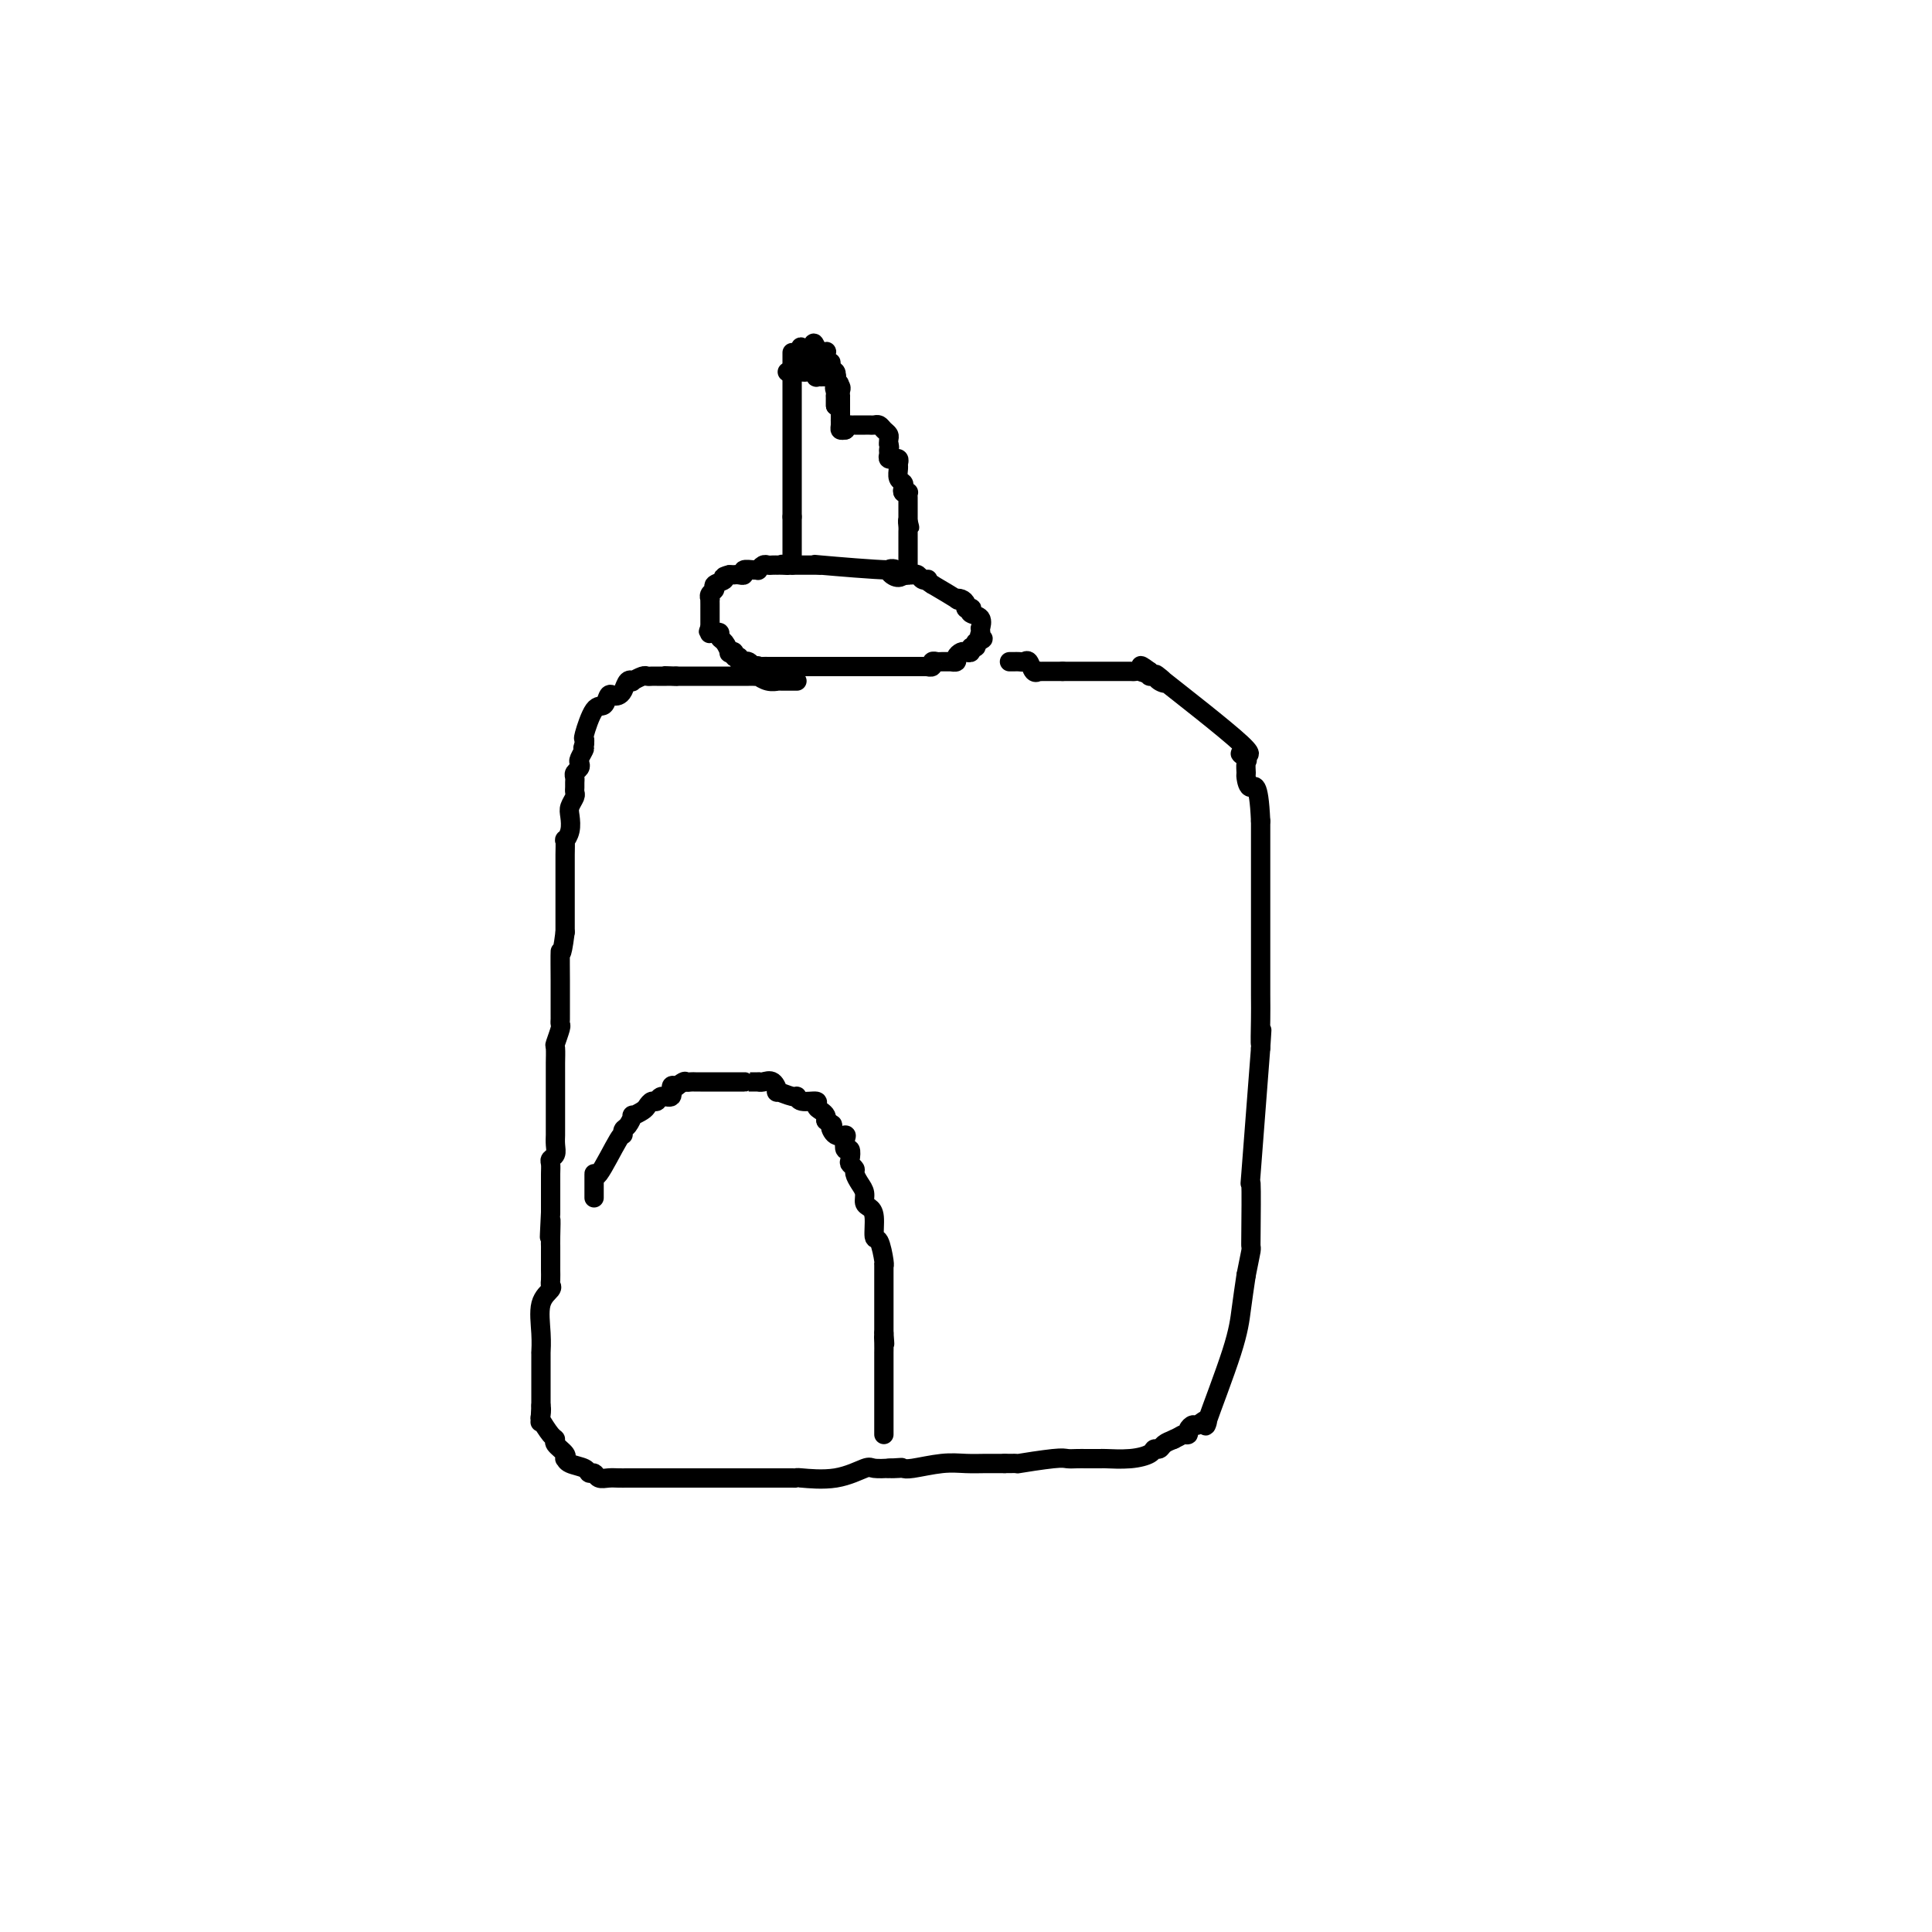 <svg viewBox='0 0 400 400' version='1.1' xmlns='http://www.w3.org/2000/svg' xmlns:xlink='http://www.w3.org/1999/xlink'><g fill='none' stroke='#000000' stroke-width='4' stroke-linecap='round' stroke-linejoin='round'><path d='M164,73c0.000,12.278 0.000,24.556 0,29c0.000,4.444 0.000,1.054 0,0c-0.000,-1.054 0.000,0.229 0,1c0.000,0.771 0.000,1.031 0,1c0.000,-0.031 0.000,-0.355 0,0c0.000,0.355 -0.000,1.387 0,2c0.000,0.613 0.000,0.806 0,1'/><path d='M164,107c0.000,7.067 0.000,7.733 0,8c-0.000,0.267 0.000,0.133 0,0'/><path d='M163,77c0.333,-0.001 0.666,-0.001 1,0c0.334,0.001 0.668,0.004 1,0c0.332,-0.004 0.662,-0.015 1,0c0.338,0.015 0.683,0.057 1,0c0.317,-0.057 0.606,-0.211 1,0c0.394,0.211 0.892,0.789 1,1c0.108,0.211 -0.174,0.057 0,0c0.174,-0.057 0.803,-0.016 1,0c0.197,0.016 -0.038,0.007 0,0c0.038,-0.007 0.350,-0.012 1,0c0.650,0.012 1.636,0.042 2,0c0.364,-0.042 0.104,-0.155 0,0c-0.104,0.155 -0.052,0.577 0,1'/><path d='M173,79c1.547,0.492 0.415,0.723 0,1c-0.415,0.277 -0.111,0.600 0,1c0.111,0.400 0.030,0.878 0,1c-0.030,0.122 -0.008,-0.112 0,0c0.008,0.112 0.002,0.569 0,1c-0.002,0.431 -0.001,0.838 0,1c0.001,0.162 0.000,0.081 0,0'/><path d='M173,84c-0.000,-0.303 -0.000,-0.606 0,-1c0.000,-0.394 0.000,-0.879 0,-1c-0.000,-0.121 -0.000,0.122 0,0c0.000,-0.122 0.001,-0.610 0,-1c-0.001,-0.390 -0.004,-0.681 0,-1c0.004,-0.319 0.016,-0.664 0,-1c-0.016,-0.336 -0.061,-0.662 0,-1c0.061,-0.338 0.226,-0.686 0,-1c-0.226,-0.314 -0.844,-0.592 -1,-1c-0.156,-0.408 0.151,-0.947 0,-1c-0.151,-0.053 -0.759,0.378 -1,0c-0.241,-0.378 -0.116,-1.566 0,-2c0.116,-0.434 0.224,-0.115 0,0c-0.224,0.115 -0.778,0.027 -1,0c-0.222,-0.027 -0.112,0.007 0,0c0.112,-0.007 0.226,-0.053 0,0c-0.226,0.053 -0.792,0.207 -1,0c-0.208,-0.207 -0.060,-0.773 0,-1c0.060,-0.227 0.030,-0.113 0,0'/><path d='M169,72c-0.724,-1.861 -0.534,-0.512 -1,0c-0.466,0.512 -1.589,0.189 -2,0c-0.411,-0.189 -0.111,-0.243 0,0c0.111,0.243 0.032,0.784 0,1c-0.032,0.216 -0.016,0.108 0,0'/><path d='M166,73c-0.226,0.095 0.710,-0.167 1,0c0.290,0.167 -0.067,0.762 0,1c0.067,0.238 0.558,0.119 1,0c0.442,-0.119 0.836,-0.240 1,0c0.164,0.240 0.098,0.839 0,1c-0.098,0.161 -0.229,-0.115 0,0c0.229,0.115 0.817,0.622 1,1c0.183,0.378 -0.038,0.626 0,1c0.038,0.374 0.336,0.873 1,1c0.664,0.127 1.695,-0.120 2,0c0.305,0.120 -0.114,0.606 0,1c0.114,0.394 0.763,0.697 1,1c0.237,0.303 0.064,0.606 0,1c-0.064,0.394 -0.017,0.879 0,1c0.017,0.121 0.005,-0.122 0,0c-0.005,0.122 -0.001,0.610 0,1c0.001,0.390 0.000,0.682 0,1c-0.000,0.318 -0.000,0.663 0,1c0.000,0.337 0.000,0.668 0,1c-0.000,0.332 -0.000,0.666 0,1'/><path d='M174,87c0.152,1.348 0.030,0.217 0,0c-0.030,-0.217 0.030,0.480 0,1c-0.030,0.520 -0.152,0.863 0,1c0.152,0.137 0.576,0.069 1,0'/><path d='M175,89c0.171,0.083 0.100,-0.710 0,-1c-0.100,-0.290 -0.229,-0.078 0,0c0.229,0.078 0.817,0.021 1,0c0.183,-0.021 -0.039,-0.006 0,0c0.039,0.006 0.339,0.002 1,0c0.661,-0.002 1.683,-0.001 2,0c0.317,0.001 -0.070,0.003 0,0c0.070,-0.003 0.597,-0.012 1,0c0.403,0.012 0.682,0.045 1,0c0.318,-0.045 0.673,-0.167 1,0c0.327,0.167 0.624,0.622 1,1c0.376,0.378 0.832,0.679 1,1c0.168,0.321 0.048,0.663 0,1c-0.048,0.337 -0.024,0.668 0,1'/><path d='M184,92c0.305,0.801 0.067,0.803 0,1c-0.067,0.197 0.039,0.588 0,1c-0.039,0.412 -0.221,0.846 0,1c0.221,0.154 0.844,0.029 1,0c0.156,-0.029 -0.155,0.037 0,0c0.155,-0.037 0.777,-0.179 1,0c0.223,0.179 0.046,0.678 0,1c-0.046,0.322 0.039,0.468 0,1c-0.039,0.532 -0.203,1.449 0,2c0.203,0.551 0.772,0.735 1,1c0.228,0.265 0.114,0.610 0,1c-0.114,0.390 -0.227,0.825 0,1c0.227,0.175 0.793,0.088 1,0c0.207,-0.088 0.056,-0.178 0,0c-0.056,0.178 -0.015,0.625 0,1c0.015,0.375 0.004,0.678 0,1c-0.004,0.322 -0.001,0.664 0,1c0.001,0.336 0.000,0.667 0,1c-0.000,0.333 -0.000,0.666 0,1c0.000,0.334 0.000,0.667 0,1'/><path d='M188,108c0.619,2.427 0.166,0.495 0,0c-0.166,-0.495 -0.044,0.446 0,1c0.044,0.554 0.012,0.722 0,1c-0.012,0.278 -0.003,0.666 0,1c0.003,0.334 0.001,0.613 0,1c-0.001,0.387 -0.000,0.882 0,1c0.000,0.118 0.000,-0.140 0,0c-0.000,0.140 0.000,0.678 0,1c-0.000,0.322 -0.000,0.429 0,1c0.000,0.571 0.001,1.607 0,2c-0.001,0.393 -0.003,0.144 0,0c0.003,-0.144 0.011,-0.183 0,0c-0.011,0.183 -0.041,0.588 0,1c0.041,0.412 0.155,0.832 0,1c-0.155,0.168 -0.577,0.084 -1,0'/><path d='M187,119c-1.063,1.459 -3.221,-0.394 -3,-1c0.221,-0.606 2.821,0.034 0,0c-2.821,-0.034 -11.064,-0.741 -14,-1c-2.936,-0.259 -0.566,-0.069 0,0c0.566,0.069 -0.671,0.019 -1,0c-0.329,-0.019 0.249,-0.005 0,0c-0.249,0.005 -1.323,0.001 -2,0c-0.677,-0.001 -0.955,-0.000 -1,0c-0.045,0.000 0.142,0.000 0,0c-0.142,-0.000 -0.612,-0.000 -1,0c-0.388,0.000 -0.694,0.000 -1,0'/><path d='M164,117c-3.741,-0.309 -1.594,-0.083 -1,0c0.594,0.083 -0.366,0.023 -1,0c-0.634,-0.023 -0.943,-0.007 -1,0c-0.057,0.007 0.139,0.006 0,0c-0.139,-0.006 -0.611,-0.016 -1,0c-0.389,0.016 -0.694,0.057 -1,0c-0.306,-0.057 -0.611,-0.212 -1,0c-0.389,0.212 -0.860,0.793 -1,1c-0.140,0.207 0.051,0.041 0,0c-0.051,-0.041 -0.343,0.041 -1,0c-0.657,-0.041 -1.678,-0.207 -2,0c-0.322,0.207 0.055,0.788 0,1c-0.055,0.212 -0.540,0.057 -1,0c-0.460,-0.057 -0.893,-0.015 -1,0c-0.107,0.015 0.112,0.004 0,0c-0.112,-0.004 -0.556,-0.002 -1,0'/><path d='M151,119c-2.112,0.488 -0.892,0.709 -1,1c-0.108,0.291 -1.546,0.652 -2,1c-0.454,0.348 0.074,0.685 0,1c-0.074,0.315 -0.752,0.610 -1,1c-0.248,0.390 -0.066,0.874 0,1c0.066,0.126 0.018,-0.108 0,0c-0.018,0.108 -0.005,0.557 0,1c0.005,0.443 0.001,0.878 0,1c-0.001,0.122 -0.000,-0.070 0,0c0.000,0.070 0.000,0.404 0,1c-0.000,0.596 -0.000,1.456 0,2c0.000,0.544 0.000,0.772 0,1'/><path d='M147,130c-0.622,1.641 -0.177,0.243 0,0c0.177,-0.243 0.085,0.670 0,1c-0.085,0.330 -0.164,0.076 0,0c0.164,-0.076 0.570,0.026 1,0c0.430,-0.026 0.885,-0.178 1,0c0.115,0.178 -0.109,0.688 0,1c0.109,0.312 0.550,0.427 1,1c0.450,0.573 0.909,1.602 1,2c0.091,0.398 -0.187,0.163 0,0c0.187,-0.163 0.838,-0.254 1,0c0.162,0.254 -0.164,0.852 0,1c0.164,0.148 0.817,-0.154 1,0c0.183,0.154 -0.106,0.763 0,1c0.106,0.237 0.605,0.102 1,0c0.395,-0.102 0.684,-0.172 1,0c0.316,0.172 0.658,0.586 1,1'/><path d='M156,138c1.632,1.238 1.210,0.332 1,0c-0.210,-0.332 -0.210,-0.089 0,0c0.210,0.089 0.630,0.024 1,0c0.370,-0.024 0.691,-0.006 1,0c0.309,0.006 0.608,0.002 1,0c0.392,-0.002 0.878,-0.000 1,0c0.122,0.000 -0.122,0.000 0,0c0.122,-0.000 0.608,-0.000 1,0c0.392,0.000 0.691,0.000 1,0c0.309,-0.000 0.629,-0.000 1,0c0.371,0.000 0.792,0.000 1,0c0.208,-0.000 0.201,-0.000 1,0c0.799,0.000 2.403,0.000 4,0c1.597,-0.000 3.188,-0.000 4,0c0.812,0.000 0.847,0.000 1,0c0.153,-0.000 0.426,-0.000 1,0c0.574,0.000 1.449,0.000 2,0c0.551,-0.000 0.779,-0.000 1,0c0.221,0.000 0.437,0.000 1,0c0.563,-0.000 1.474,-0.000 2,0c0.526,0.000 0.666,0.000 1,0c0.334,-0.000 0.863,-0.000 1,0c0.137,0.000 -0.118,0.000 0,0c0.118,-0.000 0.609,-0.000 1,0c0.391,0.000 0.682,0.000 1,0c0.318,0.000 0.662,0.000 1,0c0.338,0.000 0.669,0.000 1,0'/><path d='M188,138c4.924,0.000 1.232,0.000 0,0c-1.232,-0.000 -0.006,-0.000 1,0c1.006,0.000 1.790,0.001 2,0c0.210,-0.001 -0.155,-0.004 0,0c0.155,0.004 0.829,0.015 1,0c0.171,-0.015 -0.163,-0.057 0,0c0.163,0.057 0.822,0.211 1,0c0.178,-0.211 -0.125,-0.789 0,-1c0.125,-0.211 0.679,-0.056 1,0c0.321,0.056 0.411,0.012 1,0c0.589,-0.012 1.678,0.007 2,0c0.322,-0.007 -0.121,-0.041 0,0c0.121,0.041 0.807,0.156 1,0c0.193,-0.156 -0.107,-0.582 0,-1c0.107,-0.418 0.621,-0.829 1,-1c0.379,-0.171 0.624,-0.101 1,0c0.376,0.101 0.884,0.233 1,0c0.116,-0.233 -0.161,-0.832 0,-1c0.161,-0.168 0.760,0.095 1,0c0.240,-0.095 0.120,-0.547 0,-1'/><path d='M202,133c2.392,-0.934 1.372,-0.770 1,-1c-0.372,-0.230 -0.098,-0.853 0,-1c0.098,-0.147 0.019,0.182 0,0c-0.019,-0.182 0.023,-0.876 0,-1c-0.023,-0.124 -0.110,0.320 0,0c0.110,-0.320 0.418,-1.406 0,-2c-0.418,-0.594 -1.561,-0.698 -2,-1c-0.439,-0.302 -0.173,-0.803 0,-1c0.173,-0.197 0.252,-0.092 0,0c-0.252,0.092 -0.834,0.170 -1,0c-0.166,-0.170 0.085,-0.590 0,-1c-0.085,-0.410 -0.507,-0.811 -1,-1c-0.493,-0.189 -1.056,-0.166 -1,0c0.056,0.166 0.730,0.476 0,0c-0.730,-0.476 -2.865,-1.738 -5,-3'/><path d='M193,121c-1.167,-0.686 -1.086,-0.902 -1,-1c0.086,-0.098 0.177,-0.079 0,0c-0.177,0.079 -0.621,0.217 -1,0c-0.379,-0.217 -0.693,-0.790 -1,-1c-0.307,-0.210 -0.608,-0.056 -1,0c-0.392,0.056 -0.876,0.015 -1,0c-0.124,-0.015 0.111,-0.004 0,0c-0.111,0.004 -0.568,0.001 -1,0c-0.432,-0.001 -0.838,-0.000 -1,0c-0.162,0.000 -0.081,0.000 0,0'/><path d='M165,141c-0.331,-0.000 -0.662,-0.000 -1,0c-0.338,0.000 -0.685,0.001 -1,0c-0.315,-0.001 -0.600,-0.004 -1,0c-0.400,0.004 -0.915,0.015 -1,0c-0.085,-0.015 0.261,-0.057 0,0c-0.261,0.057 -1.130,0.211 -2,0c-0.870,-0.211 -1.743,-0.789 -2,-1c-0.257,-0.211 0.100,-0.057 0,0c-0.100,0.057 -0.657,0.015 -1,0c-0.343,-0.015 -0.473,-0.004 -1,0c-0.527,0.004 -1.451,0.001 -2,0c-0.549,-0.001 -0.725,-0.000 -1,0c-0.275,0.000 -0.651,0.000 -1,0c-0.349,-0.000 -0.671,-0.000 -1,0c-0.329,0.000 -0.665,0.000 -1,0c-0.335,-0.000 -0.668,-0.000 -1,0c-0.332,0.000 -0.663,0.000 -1,0c-0.337,-0.000 -0.681,-0.000 -1,0c-0.319,0.000 -0.614,0.000 -1,0c-0.386,-0.000 -0.863,-0.000 -1,0c-0.137,0.000 0.066,0.000 0,0c-0.066,-0.000 -0.402,-0.000 -1,0c-0.598,0.000 -1.456,0.000 -2,0c-0.544,-0.000 -0.772,-0.000 -1,0'/><path d='M140,140c-4.107,-0.155 -1.874,-0.041 -1,0c0.874,0.041 0.389,0.011 0,0c-0.389,-0.011 -0.682,-0.003 -1,0c-0.318,0.003 -0.661,-0.000 -1,0c-0.339,0.000 -0.673,0.004 -1,0c-0.327,-0.004 -0.647,-0.015 -1,0c-0.353,0.015 -0.739,0.055 -1,0c-0.261,-0.055 -0.399,-0.204 -1,0c-0.601,0.204 -1.667,0.762 -2,1c-0.333,0.238 0.065,0.155 0,0c-0.065,-0.155 -0.595,-0.383 -1,0c-0.405,0.383 -0.685,1.379 -1,2c-0.315,0.621 -0.664,0.869 -1,1c-0.336,0.131 -0.658,0.144 -1,0c-0.342,-0.144 -0.705,-0.446 -1,0c-0.295,0.446 -0.524,1.639 -1,2c-0.476,0.361 -1.200,-0.109 -2,1c-0.800,1.109 -1.677,3.799 -2,5c-0.323,1.201 -0.092,0.915 0,1c0.092,0.085 0.046,0.543 0,1'/><path d='M121,154c-0.714,1.665 0.001,0.827 0,1c-0.001,0.173 -0.718,1.356 -1,2c-0.282,0.644 -0.128,0.750 0,1c0.128,0.250 0.231,0.644 0,1c-0.231,0.356 -0.794,0.673 -1,1c-0.206,0.327 -0.054,0.664 0,1c0.054,0.336 0.011,0.671 0,1c-0.011,0.329 0.011,0.654 0,1c-0.011,0.346 -0.054,0.715 0,1c0.054,0.285 0.207,0.487 0,1c-0.207,0.513 -0.773,1.336 -1,2c-0.227,0.664 -0.113,1.168 0,2c0.113,0.832 0.227,1.990 0,3c-0.227,1.010 -0.793,1.870 -1,2c-0.207,0.130 -0.056,-0.470 0,0c0.056,0.470 0.015,2.010 0,3c-0.015,0.990 -0.004,1.430 0,2c0.004,0.570 0.001,1.269 0,2c-0.001,0.731 -0.000,1.495 0,2c0.000,0.505 0.000,0.751 0,1c-0.000,0.249 -0.000,0.502 0,1c0.000,0.498 0.000,1.242 0,2c-0.000,0.758 -0.000,1.529 0,2c0.000,0.471 0.000,0.642 0,1c-0.000,0.358 -0.000,0.904 0,1c0.000,0.096 0.000,-0.258 0,0c-0.000,0.258 -0.000,1.129 0,2'/><path d='M117,193c-0.845,6.597 -0.959,3.589 -1,4c-0.041,0.411 -0.011,4.243 0,6c0.011,1.757 0.003,1.441 0,2c-0.003,0.559 0.000,1.993 0,3c-0.000,1.007 -0.004,1.587 0,2c0.004,0.413 0.015,0.658 0,1c-0.015,0.342 -0.057,0.782 0,1c0.057,0.218 0.211,0.216 0,1c-0.211,0.784 -0.789,2.356 -1,3c-0.211,0.644 -0.057,0.360 0,1c0.057,0.640 0.015,2.202 0,3c-0.015,0.798 -0.004,0.830 0,1c0.004,0.170 0.001,0.477 0,1c-0.001,0.523 -0.000,1.262 0,2c0.000,0.738 0.000,1.476 0,2c-0.000,0.524 -0.000,0.836 0,1c0.000,0.164 -0.000,0.180 0,1c0.000,0.820 0.000,2.442 0,3c-0.000,0.558 -0.000,0.050 0,0c0.000,-0.050 0.001,0.357 0,1c-0.001,0.643 -0.004,1.520 0,2c0.004,0.480 0.015,0.562 0,1c-0.015,0.438 -0.057,1.233 0,2c0.057,0.767 0.211,1.505 0,2c-0.211,0.495 -0.789,0.747 -1,1c-0.211,0.253 -0.057,0.508 0,1c0.057,0.492 0.015,1.220 0,2c-0.015,0.780 -0.004,1.611 0,2c0.004,0.389 0.001,0.335 0,1c-0.001,0.665 -0.000,2.047 0,3c0.000,0.953 0.000,1.476 0,2'/><path d='M114,251c-0.464,9.275 -0.124,3.463 0,2c0.124,-1.463 0.033,1.424 0,3c-0.033,1.576 -0.009,1.840 0,2c0.009,0.160 0.002,0.214 0,1c-0.002,0.786 0.002,2.304 0,3c-0.002,0.696 -0.008,0.571 0,1c0.008,0.429 0.030,1.412 0,2c-0.030,0.588 -0.113,0.782 0,1c0.113,0.218 0.423,0.459 0,1c-0.423,0.541 -1.577,1.380 -2,3c-0.423,1.620 -0.113,4.021 0,6c0.113,1.979 0.030,3.537 0,4c-0.030,0.463 -0.008,-0.169 0,0c0.008,0.169 0.002,1.140 0,2c-0.002,0.860 -0.001,1.609 0,2c0.001,0.391 0.000,0.422 0,1c-0.000,0.578 -0.000,1.701 0,2c0.000,0.299 0.000,-0.227 0,0c-0.000,0.227 -0.000,1.208 0,2c0.000,0.792 0.000,1.396 0,2'/><path d='M112,291c-0.317,6.358 -0.109,2.253 0,1c0.109,-1.253 0.118,0.346 0,1c-0.118,0.654 -0.364,0.364 0,1c0.364,0.636 1.337,2.199 2,3c0.663,0.801 1.014,0.841 1,1c-0.014,0.159 -0.395,0.438 0,1c0.395,0.562 1.566,1.407 2,2c0.434,0.593 0.129,0.933 0,1c-0.129,0.067 -0.084,-0.141 0,0c0.084,0.141 0.207,0.630 1,1c0.793,0.370 2.257,0.621 3,1c0.743,0.379 0.765,0.886 1,1c0.235,0.114 0.681,-0.166 1,0c0.319,0.166 0.509,0.776 1,1c0.491,0.224 1.281,0.060 2,0c0.719,-0.060 1.365,-0.016 2,0c0.635,0.016 1.259,0.004 2,0c0.741,-0.004 1.599,-0.001 2,0c0.401,0.001 0.347,0.000 1,0c0.653,-0.000 2.015,-0.000 3,0c0.985,0.000 1.592,0.000 2,0c0.408,-0.000 0.617,-0.000 1,0c0.383,0.000 0.940,0.000 2,0c1.060,-0.000 2.622,-0.000 3,0c0.378,0.000 -0.429,0.000 0,0c0.429,-0.000 2.093,-0.000 3,0c0.907,0.000 1.058,0.000 1,0c-0.058,-0.000 -0.325,-0.000 0,0c0.325,0.000 1.241,0.000 2,0c0.759,-0.000 1.360,-0.000 2,0c0.640,0.000 1.320,0.000 2,0'/><path d='M154,306c4.771,-0.000 1.698,-0.000 1,0c-0.698,0.000 0.979,0.000 2,0c1.021,-0.000 1.387,-0.000 2,0c0.613,0.000 1.475,0.000 2,0c0.525,-0.000 0.713,-0.001 1,0c0.287,0.001 0.672,0.002 1,0c0.328,-0.002 0.599,-0.008 1,0c0.401,0.008 0.931,0.030 1,0c0.069,-0.030 -0.324,-0.113 1,0c1.324,0.113 4.366,0.423 7,0c2.634,-0.423 4.861,-1.577 6,-2c1.139,-0.423 1.191,-0.114 2,0c0.809,0.114 2.374,0.033 3,0c0.626,-0.033 0.313,-0.016 0,0'/><path d='M184,304c4.820,-0.311 1.870,-0.087 1,0c-0.870,0.087 0.339,0.037 1,0c0.661,-0.037 0.775,-0.063 1,0c0.225,0.063 0.562,0.213 2,0c1.438,-0.213 3.978,-0.789 6,-1c2.022,-0.211 3.525,-0.057 5,0c1.475,0.057 2.920,0.015 4,0c1.080,-0.015 1.795,-0.004 2,0c0.205,0.004 -0.099,0.001 0,0c0.099,-0.001 0.600,-0.000 1,0c0.400,0.000 0.700,0.000 1,0'/><path d='M208,303c4.009,-0.094 2.033,0.171 3,0c0.967,-0.171 4.879,-0.778 7,-1c2.121,-0.222 2.453,-0.060 3,0c0.547,0.060 1.309,0.016 2,0c0.691,-0.016 1.309,-0.004 2,0c0.691,0.004 1.453,0.001 2,0c0.547,-0.001 0.880,0.000 1,0c0.120,-0.000 0.029,-0.003 0,0c-0.029,0.003 0.006,0.011 0,0c-0.006,-0.011 -0.051,-0.041 1,0c1.051,0.041 3.198,0.152 5,0c1.802,-0.152 3.259,-0.565 4,-1c0.741,-0.435 0.766,-0.890 1,-1c0.234,-0.110 0.678,0.124 1,0c0.322,-0.124 0.520,-0.607 1,-1c0.480,-0.393 1.240,-0.697 2,-1'/><path d='M243,298c1.781,-0.857 1.732,-0.998 2,-1c0.268,-0.002 0.851,0.136 1,0c0.149,-0.136 -0.136,-0.546 0,-1c0.136,-0.454 0.695,-0.951 1,-1c0.305,-0.049 0.358,0.352 1,0c0.642,-0.352 1.874,-1.456 2,-1c0.126,0.456 -0.853,2.473 0,0c0.853,-2.473 3.537,-9.435 5,-14c1.463,-4.565 1.704,-6.733 2,-9c0.296,-2.267 0.648,-4.634 1,-7'/><path d='M258,264c0.690,-3.549 0.915,-4.420 1,-5c0.085,-0.580 0.028,-0.868 0,-1c-0.028,-0.132 -0.028,-0.108 0,-3c0.028,-2.892 0.085,-8.702 0,-10c-0.085,-1.298 -0.310,1.915 0,-2c0.310,-3.915 1.155,-14.957 2,-26'/><path d='M261,217c0.464,-7.237 0.124,-1.828 0,-1c-0.124,0.828 -0.033,-2.924 0,-5c0.033,-2.076 0.009,-2.476 0,-5c-0.009,-2.524 -0.002,-7.173 0,-10c0.002,-2.827 0.001,-3.834 0,-4c-0.001,-0.166 -0.000,0.508 0,0c0.000,-0.508 0.000,-2.199 0,-3c-0.000,-0.801 -0.000,-0.714 0,-1c0.000,-0.286 0.000,-0.945 0,-2c-0.000,-1.055 -0.000,-2.505 0,-3c0.000,-0.495 0.000,-0.034 0,0c-0.000,0.034 -0.000,-0.359 0,-1c0.000,-0.641 0.000,-1.531 0,-2c-0.000,-0.469 -0.000,-0.518 0,-1c0.000,-0.482 0.000,-1.397 0,-2c-0.000,-0.603 -0.000,-0.893 0,-2c0.000,-1.107 0.000,-3.031 0,-4c-0.000,-0.969 -0.000,-0.985 0,-1'/><path d='M261,170c-0.392,-8.743 -1.371,-7.102 -2,-7c-0.629,0.102 -0.909,-1.337 -1,-2c-0.091,-0.663 0.006,-0.550 0,-1c-0.006,-0.450 -0.115,-1.462 0,-2c0.115,-0.538 0.453,-0.602 0,-1c-0.453,-0.398 -1.697,-1.128 -1,-1c0.697,0.128 3.337,1.116 0,-2c-3.337,-3.116 -12.649,-10.337 -16,-13c-3.351,-2.663 -0.740,-0.769 0,0c0.740,0.769 -0.389,0.412 -1,0c-0.611,-0.412 -0.703,-0.880 -1,-1c-0.297,-0.120 -0.799,0.109 -1,0c-0.201,-0.109 -0.100,-0.554 0,-1'/><path d='M238,139c-3.118,-2.321 -1.412,-0.622 -1,0c0.412,0.622 -0.468,0.167 -1,0c-0.532,-0.167 -0.715,-0.045 -1,0c-0.285,0.045 -0.672,0.012 -1,0c-0.328,-0.012 -0.599,-0.003 -1,0c-0.401,0.003 -0.934,0.001 -1,0c-0.066,-0.001 0.336,-0.000 0,0c-0.336,0.000 -1.410,0.000 -2,0c-0.590,-0.000 -0.697,-0.000 -1,0c-0.303,0.000 -0.804,0.000 -1,0c-0.196,-0.000 -0.089,-0.000 0,0c0.089,0.000 0.160,0.000 0,0c-0.160,-0.000 -0.550,-0.000 -1,0c-0.450,0.000 -0.961,0.000 -1,0c-0.039,-0.000 0.393,-0.000 0,0c-0.393,0.000 -1.612,0.000 -2,0c-0.388,-0.000 0.054,-0.000 0,0c-0.054,0.000 -0.606,0.000 -1,0c-0.394,-0.000 -0.631,-0.000 -1,0c-0.369,0.000 -0.868,0.000 -1,0c-0.132,-0.000 0.105,-0.000 0,0c-0.105,0.000 -0.553,0.000 -1,0'/><path d='M220,139c-2.964,0.000 -1.372,0.000 -1,0c0.372,-0.000 -0.474,-0.001 -1,0c-0.526,0.001 -0.732,0.002 -1,0c-0.268,-0.002 -0.596,-0.008 -1,0c-0.404,0.008 -0.882,0.030 -1,0c-0.118,-0.030 0.123,-0.113 0,0c-0.123,0.113 -0.611,0.423 -1,0c-0.389,-0.423 -0.677,-1.577 -1,-2c-0.323,-0.423 -0.679,-0.113 -1,0c-0.321,0.113 -0.608,0.030 -1,0c-0.392,-0.030 -0.889,-0.008 -1,0c-0.111,0.008 0.162,0.002 0,0c-0.162,-0.002 -0.761,-0.001 -1,0c-0.239,0.001 -0.120,0.000 0,0'/><path d='M123,248c-0.000,-0.345 -0.000,-0.690 0,-1c0.000,-0.310 0.000,-0.584 0,-1c-0.000,-0.416 -0.000,-0.974 0,-1c0.000,-0.026 0.000,0.481 0,0c-0.000,-0.481 -0.001,-1.950 0,-2c0.001,-0.050 0.003,1.320 1,0c0.997,-1.320 2.989,-5.328 4,-7c1.011,-1.672 1.040,-1.007 1,-1c-0.040,0.007 -0.147,-0.642 0,-1c0.147,-0.358 0.550,-0.424 1,-1c0.450,-0.576 0.946,-1.661 1,-2c0.054,-0.339 -0.336,0.068 0,0c0.336,-0.068 1.398,-0.611 2,-1c0.602,-0.389 0.743,-0.624 1,-1c0.257,-0.376 0.628,-0.893 1,-1c0.372,-0.107 0.743,0.195 1,0c0.257,-0.195 0.399,-0.887 1,-1c0.601,-0.113 1.662,0.354 2,0c0.338,-0.354 -0.046,-1.530 0,-2c0.046,-0.470 0.523,-0.235 1,0'/><path d='M140,225c1.952,-1.464 1.832,-1.124 2,-1c0.168,0.124 0.623,0.033 1,0c0.377,-0.033 0.674,-0.009 1,0c0.326,0.009 0.680,0.002 1,0c0.320,-0.002 0.607,-0.001 1,0c0.393,0.001 0.892,0.000 1,0c0.108,-0.000 -0.174,-0.000 0,0c0.174,0.000 0.805,0.000 1,0c0.195,-0.000 -0.045,-0.000 0,0c0.045,0.000 0.376,0.000 1,0c0.624,-0.000 1.542,-0.000 2,0c0.458,0.000 0.456,0.000 1,0c0.544,-0.000 1.634,-0.000 2,0c0.366,0.000 0.009,0.001 0,0c-0.009,-0.001 0.330,-0.002 1,0c0.670,0.002 1.673,0.008 2,0c0.327,-0.008 -0.020,-0.032 0,0c0.020,0.032 0.408,0.118 1,0c0.592,-0.118 1.388,-0.439 2,0c0.612,0.439 1.040,1.638 1,2c-0.040,0.362 -0.549,-0.114 0,0c0.549,0.114 2.157,0.818 3,1c0.843,0.182 0.922,-0.159 1,0c0.078,0.159 0.154,0.816 1,1c0.846,0.184 2.461,-0.105 3,0c0.539,0.105 0.000,0.606 0,1c-0.000,0.394 0.538,0.683 1,1c0.462,0.317 0.846,0.662 1,1c0.154,0.338 0.077,0.669 0,1'/><path d='M171,232c2.209,1.341 1.232,0.693 1,1c-0.232,0.307 0.281,1.569 1,2c0.719,0.431 1.643,0.031 2,0c0.357,-0.031 0.147,0.306 0,1c-0.147,0.694 -0.232,1.744 0,2c0.232,0.256 0.779,-0.283 1,0c0.221,0.283 0.114,1.388 0,2c-0.114,0.612 -0.237,0.730 0,1c0.237,0.270 0.833,0.692 1,1c0.167,0.308 -0.096,0.502 0,1c0.096,0.498 0.552,1.300 1,2c0.448,0.700 0.890,1.299 1,2c0.110,0.701 -0.111,1.505 0,2c0.111,0.495 0.555,0.683 1,1c0.445,0.317 0.890,0.765 1,2c0.110,1.235 -0.114,3.257 0,4c0.114,0.743 0.566,0.209 1,1c0.434,0.791 0.848,2.909 1,4c0.152,1.091 0.041,1.156 0,1c-0.041,-0.156 -0.011,-0.532 0,0c0.011,0.532 0.003,1.971 0,3c-0.003,1.029 -0.001,1.649 0,3c0.001,1.351 0.000,3.434 0,4c-0.000,0.566 -0.000,-0.386 0,0c0.000,0.386 0.000,2.110 0,3c-0.000,0.890 -0.000,0.945 0,1'/><path d='M183,276c0.309,3.912 0.083,1.692 0,1c-0.083,-0.692 -0.022,0.143 0,1c0.022,0.857 0.006,1.735 0,2c-0.006,0.265 -0.002,-0.083 0,0c0.002,0.083 0.000,0.596 0,1c-0.000,0.404 -0.000,0.700 0,1c0.000,0.300 0.000,0.606 0,1c-0.000,0.394 -0.000,0.878 0,1c0.000,0.122 0.000,-0.117 0,0c-0.000,0.117 -0.000,0.591 0,1c0.000,0.409 0.000,0.754 0,1c-0.000,0.246 -0.000,0.395 0,1c0.000,0.605 0.000,1.668 0,2c-0.000,0.332 -0.000,-0.066 0,0c0.000,0.066 0.000,0.596 0,1c-0.000,0.404 -0.000,0.682 0,1c0.000,0.318 0.000,0.677 0,1c-0.000,0.323 -0.000,0.611 0,1c0.000,0.389 0.000,0.878 0,1c-0.000,0.122 -0.000,-0.122 0,0c0.000,0.122 0.000,0.610 0,1c-0.000,0.390 -0.000,0.683 0,1c0.000,0.317 0.000,0.659 0,1'/></g>
</svg>
